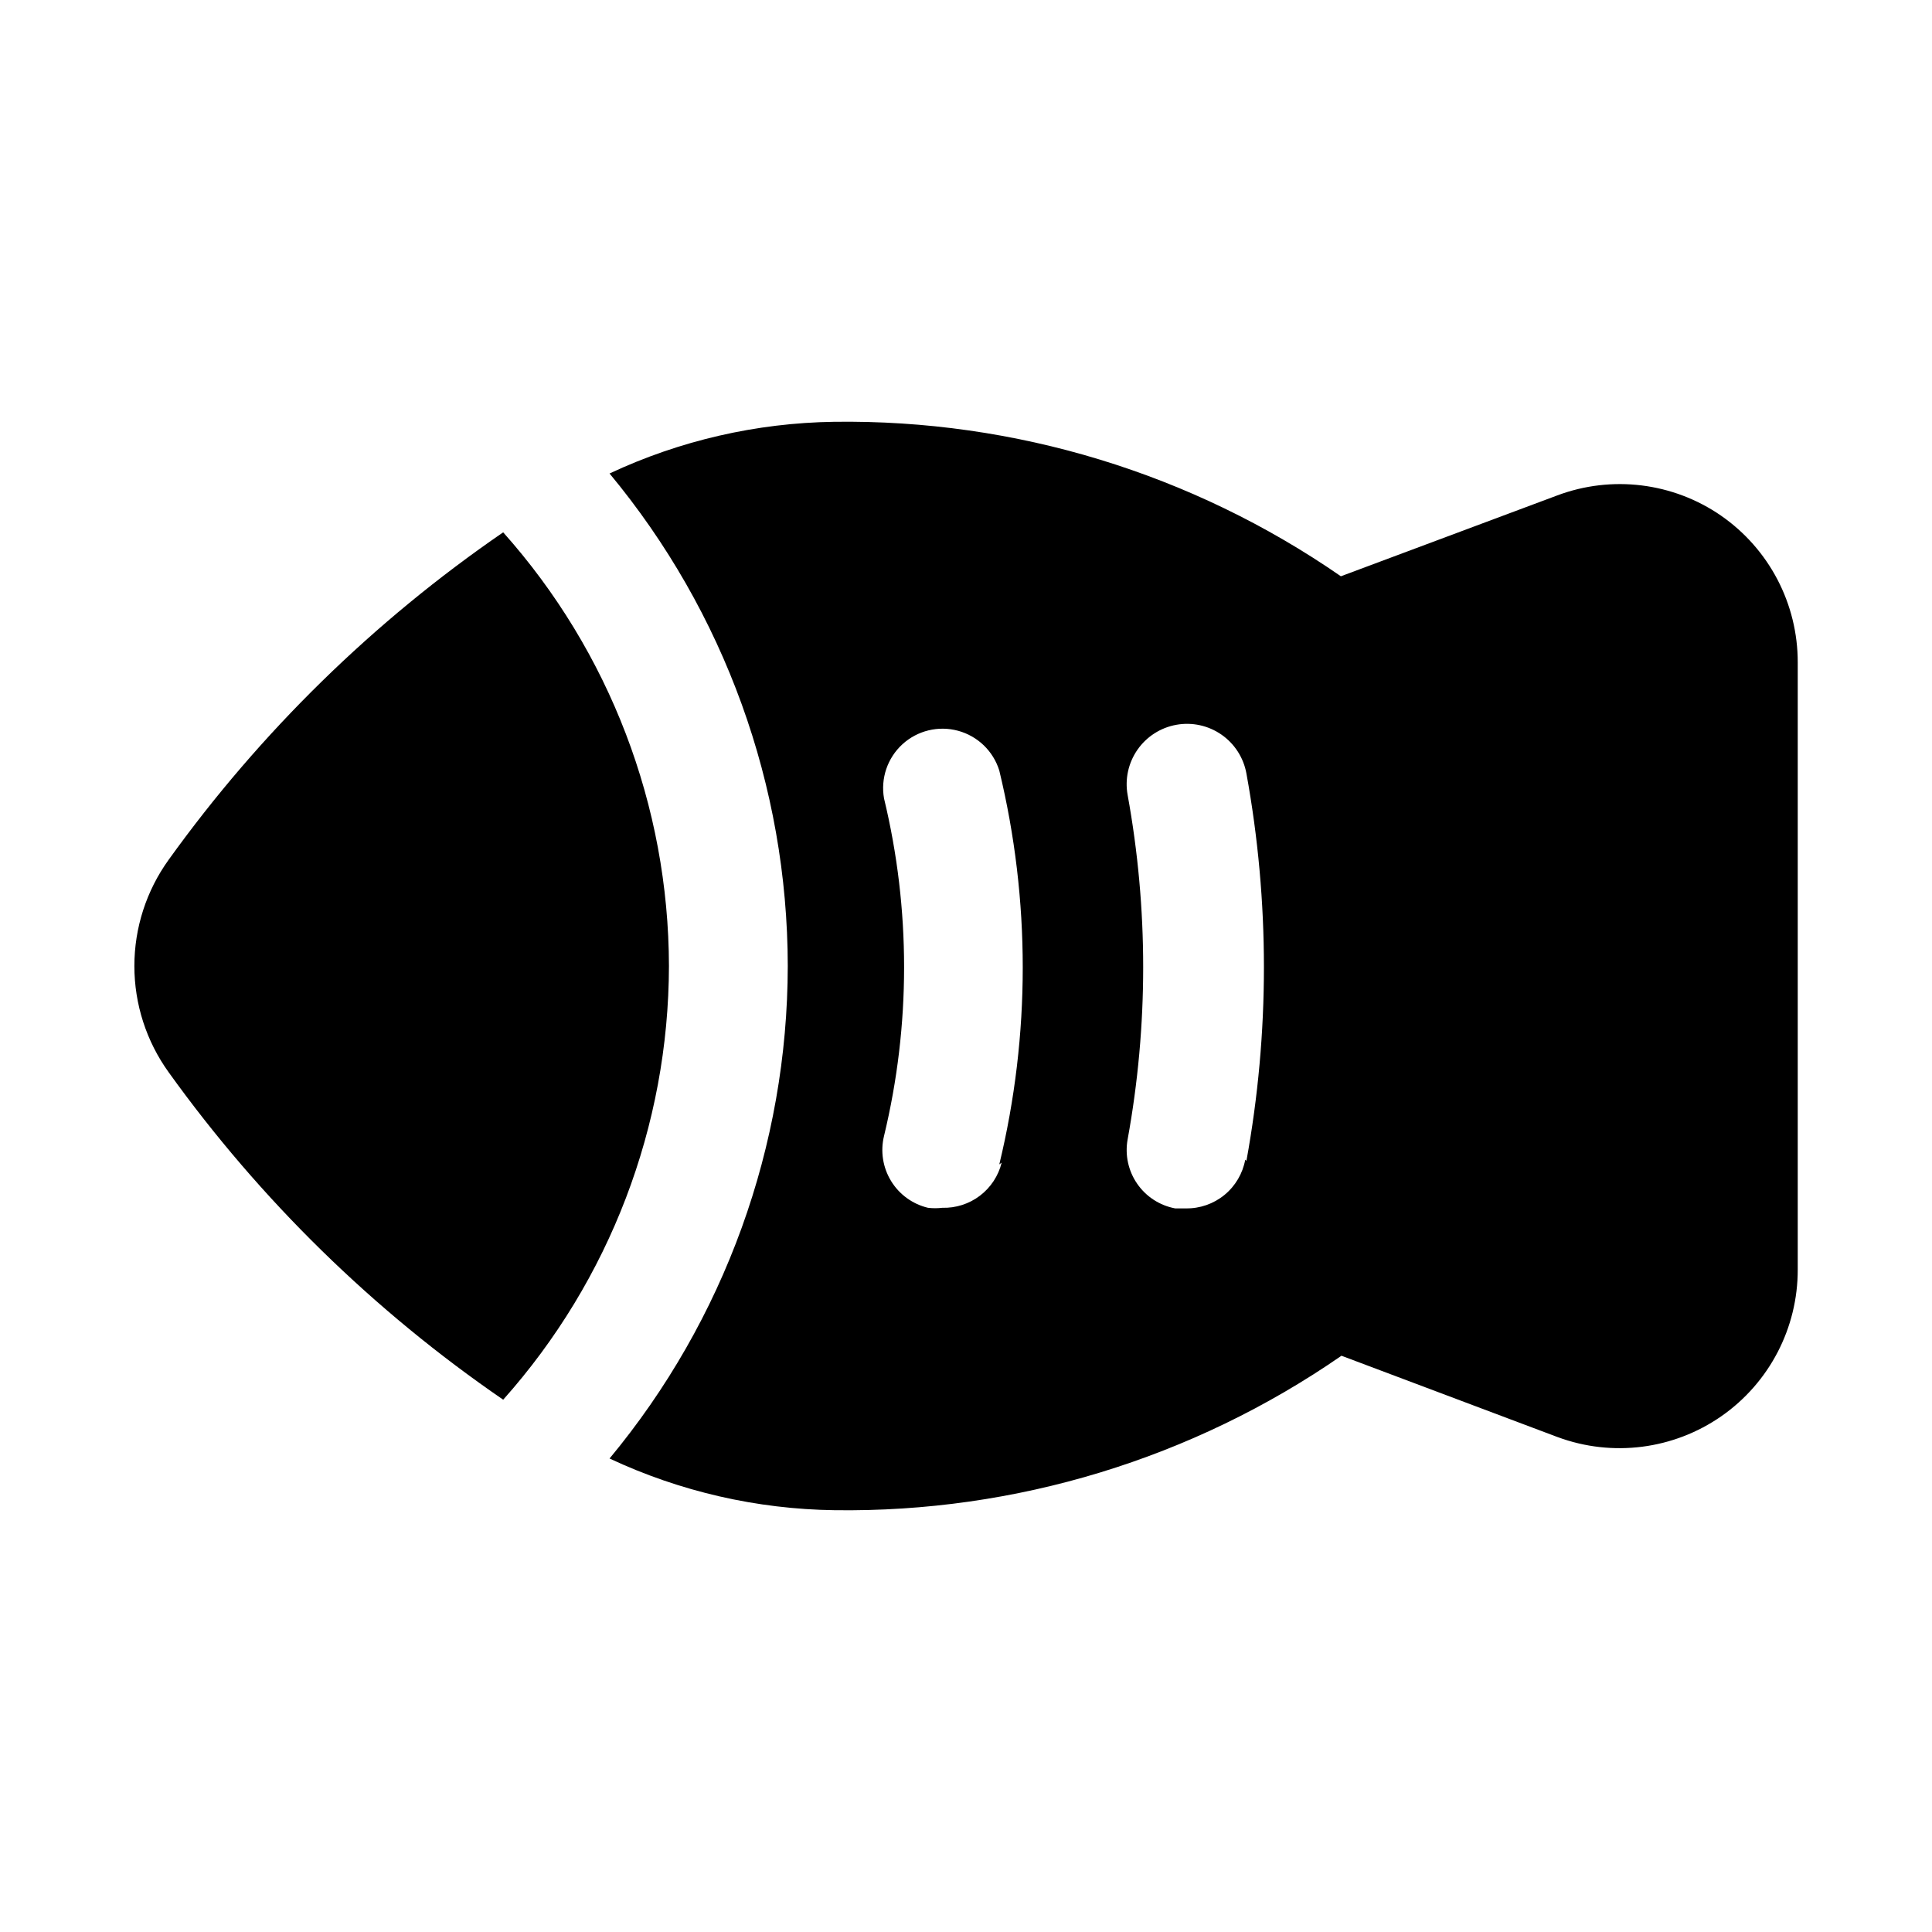 <?xml version="1.0" encoding="UTF-8"?>
<!-- Uploaded to: ICON Repo, www.svgrepo.com, Generator: ICON Repo Mixer Tools -->
<svg fill="#000000" width="800px" height="800px" version="1.1" viewBox="144 144 512 512" xmlns="http://www.w3.org/2000/svg">
 <g>
  <path d="m277.35 285.07c-34.34 23.574-64.332 52.926-88.637 86.75-5.918 8.207-9.105 18.066-9.105 28.184 0 10.113 3.188 19.977 9.105 28.18 24.297 33.836 54.289 63.188 88.637 86.75 28.219-31.641 43.848-72.535 43.926-114.93-0.078-42.398-15.707-83.289-43.926-114.93z"/>
  <path d="m600.11 280.66c-12.734-8.797-28.969-10.797-43.453-5.356l-57.309 21.414c-39.422-27.281-86.363-41.59-134.3-40.938-20.586 0.297-40.871 4.965-59.512 13.699 30.465 36.676 47.172 82.84 47.23 130.52-0.059 47.68-16.766 93.84-47.23 130.52 18.688 8.758 39.031 13.426 59.668 13.699 47.934 0.652 94.879-13.656 134.3-40.934l57.309 21.57v-0.004c14.508 5.363 30.727 3.281 43.41-5.57 12.684-8.855 20.227-23.359 20.195-38.828v-160.9c0.027-15.512-7.562-30.047-20.309-38.887zm-190.66 171.45c-0.863 3.496-2.894 6.586-5.758 8.766-2.867 2.176-6.391 3.305-9.988 3.203-1.254 0.148-2.523 0.148-3.777 0-4.078-0.973-7.602-3.527-9.785-7.106-2.188-3.574-2.859-7.875-1.863-11.945 7.086-29.387 7.086-60.039 0-89.426-0.941-5.309 0.898-10.73 4.879-14.371 3.981-3.637 9.543-4.984 14.746-3.57 5.203 1.41 9.324 5.391 10.918 10.539 8.289 34.301 8.289 70.082 0 104.38zm64.551-0.789v0.004c-0.672 3.668-2.621 6.977-5.504 9.344-2.883 2.363-6.512 3.629-10.242 3.566h-2.832c-4.086-0.766-7.703-3.113-10.062-6.535s-3.269-7.637-2.531-11.727c5.5-30.191 5.5-61.129 0-91.316-0.754-4.176 0.184-8.48 2.606-11.965 2.422-3.484 6.129-5.863 10.305-6.613 4.172-0.754 8.477 0.188 11.961 2.606 3.484 2.422 5.863 6.129 6.613 10.305 6.184 33.938 6.184 68.715 0 102.65z"/>
 </g>
</svg>